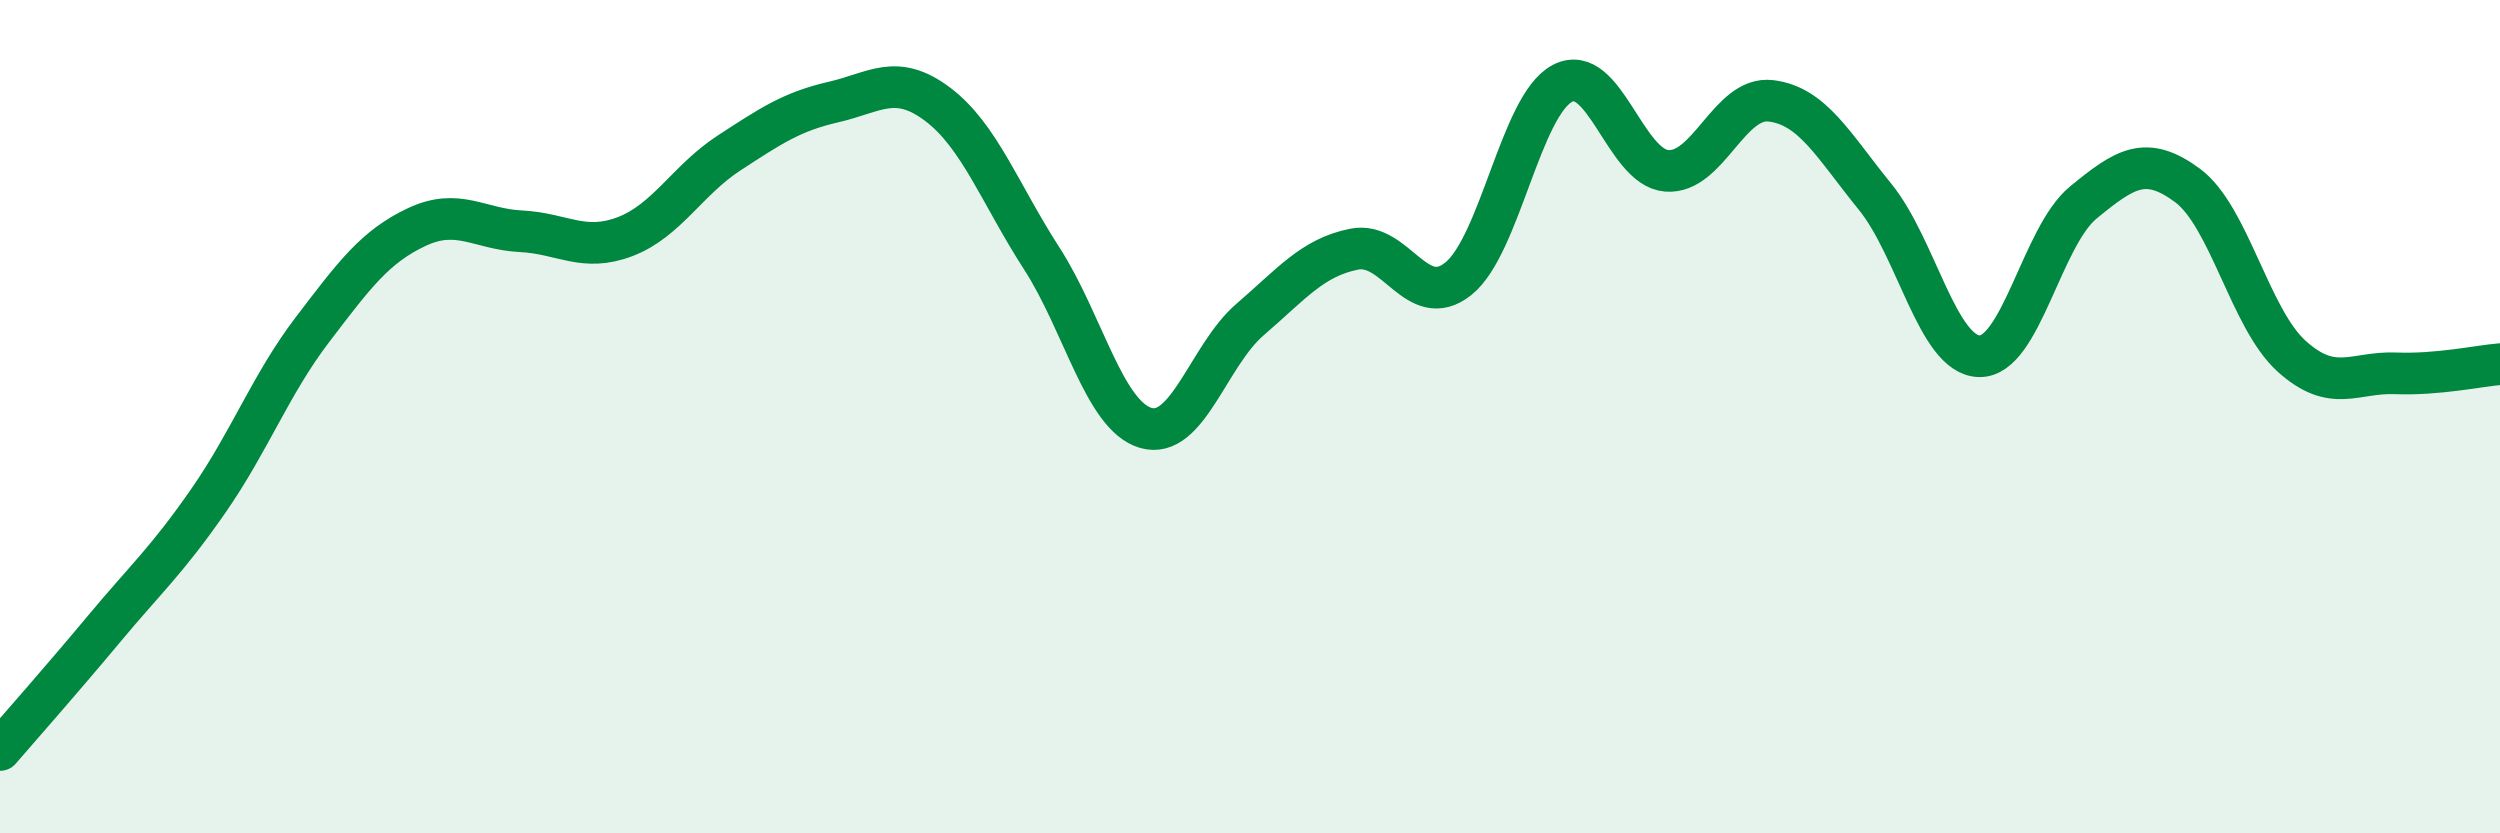 
    <svg width="60" height="20" viewBox="0 0 60 20" xmlns="http://www.w3.org/2000/svg">
      <path
        d="M 0,18 C 0.5,17.42 1.5,16.29 2.5,15.09 C 3.5,13.89 4,13.46 5,12.02 C 6,10.58 6.5,9.22 7.5,7.91 C 8.5,6.6 9,5.92 10,5.45 C 11,4.98 11.5,5.5 12.5,5.55 C 13.5,5.6 14,6.06 15,5.68 C 16,5.3 16.5,4.32 17.5,3.67 C 18.5,3.02 19,2.68 20,2.45 C 21,2.22 21.5,1.75 22.5,2.5 C 23.5,3.25 24,4.65 25,6.2 C 26,7.75 26.5,9.98 27.5,10.27 C 28.5,10.56 29,8.53 30,7.67 C 31,6.81 31.5,6.18 32.5,5.98 C 33.5,5.78 34,7.49 35,6.69 C 36,5.89 36.5,2.52 37.5,2 C 38.5,1.48 39,4.02 40,4.1 C 41,4.18 41.5,2.3 42.5,2.42 C 43.5,2.54 44,3.49 45,4.72 C 46,5.95 46.5,8.52 47.5,8.55 C 48.5,8.58 49,5.68 50,4.86 C 51,4.04 51.5,3.71 52.5,4.45 C 53.5,5.19 54,7.65 55,8.55 C 56,9.45 56.5,8.92 57.5,8.96 C 58.5,9 59.5,8.78 60,8.74L60 20L0 20Z"
        fill="#008740"
        opacity="0.1"
        stroke-linecap="round"
        stroke-linejoin="round"
      />
      <path
        d="M 0,18 C 0.5,17.42 1.5,16.29 2.5,15.09 C 3.5,13.89 4,13.46 5,12.02 C 6,10.58 6.5,9.22 7.5,7.91 C 8.5,6.6 9,5.92 10,5.45 C 11,4.98 11.5,5.5 12.5,5.55 C 13.5,5.6 14,6.06 15,5.68 C 16,5.3 16.5,4.32 17.5,3.67 C 18.5,3.02 19,2.68 20,2.45 C 21,2.22 21.5,1.75 22.5,2.5 C 23.5,3.25 24,4.65 25,6.2 C 26,7.75 26.5,9.98 27.5,10.27 C 28.5,10.56 29,8.53 30,7.67 C 31,6.81 31.5,6.18 32.5,5.98 C 33.5,5.78 34,7.49 35,6.69 C 36,5.89 36.5,2.52 37.5,2 C 38.5,1.48 39,4.02 40,4.1 C 41,4.18 41.5,2.3 42.5,2.42 C 43.5,2.54 44,3.49 45,4.72 C 46,5.95 46.5,8.52 47.5,8.55 C 48.5,8.58 49,5.68 50,4.86 C 51,4.04 51.5,3.71 52.5,4.45 C 53.5,5.19 54,7.65 55,8.55 C 56,9.45 56.5,8.92 57.5,8.96 C 58.5,9 59.5,8.78 60,8.74"
        stroke="#008740"
        stroke-width="1"
        fill="none"
        stroke-linecap="round"
        stroke-linejoin="round"
      />
    </svg>
  